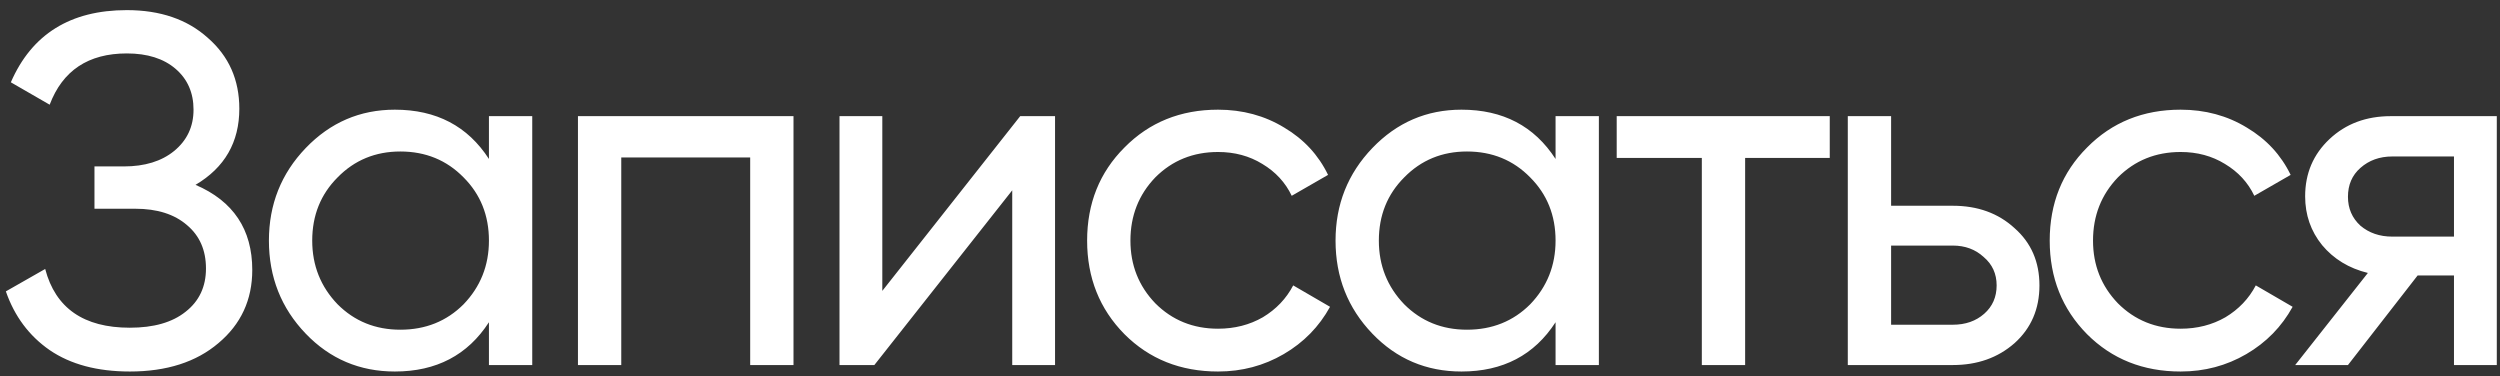 <?xml version="1.0" encoding="UTF-8"?> <svg xmlns="http://www.w3.org/2000/svg" width="226" height="34" viewBox="0 0 226 34" fill="none"><rect x="0" y="0" width="226" height="34" fill="#333333" stroke="none"/> <path d="M17.675 16.71C21.095 18.18 22.805 20.745 22.805 24.405C22.805 27.105 21.785 29.31 19.745 31.02C17.735 32.73 15.065 33.585 11.735 33.585C8.795 33.585 6.38 32.94 4.49 31.65C2.63 30.36 1.31 28.59 0.53 26.34L4.085 24.315C5.015 27.855 7.565 29.625 11.735 29.625C13.895 29.625 15.575 29.145 16.775 28.185C18.005 27.225 18.62 25.92 18.62 24.27C18.62 22.62 18.05 21.315 16.91 20.355C15.77 19.365 14.21 18.87 12.23 18.87H8.54V15.045H11.195C13.085 15.045 14.6 14.58 15.74 13.65C16.91 12.69 17.495 11.445 17.495 9.915C17.495 8.385 16.955 7.155 15.875 6.225C14.795 5.295 13.325 4.83 11.465 4.83C7.985 4.83 5.66 6.375 4.49 9.465L0.98 7.44C2.87 3.09 6.365 0.915 11.465 0.915C14.495 0.915 16.94 1.755 18.8 3.435C20.69 5.085 21.635 7.215 21.635 9.825C21.635 12.855 20.315 15.15 17.675 16.71ZM44.2 14.37V10.5H48.115V33H44.2V29.13C42.28 32.1 39.445 33.585 35.695 33.585C32.515 33.585 29.83 32.445 27.64 30.165C25.42 27.855 24.31 25.05 24.31 21.75C24.31 18.48 25.42 15.69 27.64 13.38C29.86 11.07 32.545 9.915 35.695 9.915C39.445 9.915 42.28 11.4 44.2 14.37ZM36.19 29.805C38.47 29.805 40.375 29.04 41.905 27.51C43.435 25.92 44.2 24 44.2 21.75C44.2 19.47 43.435 17.565 41.905 16.035C40.375 14.475 38.47 13.695 36.19 13.695C33.94 13.695 32.05 14.475 30.52 16.035C28.99 17.565 28.225 19.47 28.225 21.75C28.225 24 28.99 25.92 30.52 27.51C32.05 29.04 33.94 29.805 36.19 29.805ZM52.247 10.5H71.732V33H67.817V14.235H56.162V33H52.247V10.5ZM79.761 26.295L92.226 10.5H95.376V33H91.506V17.205L79.041 33H75.891V10.5H79.761V26.295ZM110.111 33.585C106.721 33.585 103.901 32.46 101.651 30.21C99.401 27.93 98.276 25.11 98.276 21.75C98.276 18.39 99.401 15.585 101.651 13.335C103.901 11.055 106.721 9.915 110.111 9.915C112.331 9.915 114.326 10.455 116.096 11.535C117.866 12.585 119.186 14.01 120.056 15.81L116.771 17.7C116.201 16.5 115.316 15.54 114.116 14.82C112.946 14.1 111.611 13.74 110.111 13.74C107.861 13.74 105.971 14.505 104.441 16.035C102.941 17.595 102.191 19.5 102.191 21.75C102.191 23.97 102.941 25.86 104.441 27.42C105.971 28.95 107.861 29.715 110.111 29.715C111.611 29.715 112.961 29.37 114.161 28.68C115.361 27.96 116.276 27 116.906 25.8L120.236 27.735C119.246 29.535 117.851 30.96 116.051 32.01C114.251 33.06 112.271 33.585 110.111 33.585ZM140.623 14.37V10.5H144.538V33H140.623V29.13C138.703 32.1 135.868 33.585 132.118 33.585C128.938 33.585 126.253 32.445 124.063 30.165C121.843 27.855 120.733 25.05 120.733 21.75C120.733 18.48 121.843 15.69 124.063 13.38C126.283 11.07 128.968 9.915 132.118 9.915C135.868 9.915 138.703 11.4 140.623 14.37ZM132.613 29.805C134.893 29.805 136.798 29.04 138.328 27.51C139.858 25.92 140.623 24 140.623 21.75C140.623 19.47 139.858 17.565 138.328 16.035C136.798 14.475 134.893 13.695 132.613 13.695C130.363 13.695 128.473 14.475 126.943 16.035C125.413 17.565 124.648 19.47 124.648 21.75C124.648 24 125.413 25.92 126.943 27.51C128.473 29.04 130.363 29.805 132.613 29.805ZM146.15 10.5H165.41V14.28H157.76V33H153.845V14.28H146.15V10.5ZM170.956 18.6H176.536C178.786 18.6 180.646 19.275 182.116 20.625C183.616 21.945 184.366 23.67 184.366 25.8C184.366 27.93 183.616 29.67 182.116 31.02C180.616 32.34 178.756 33 176.536 33H167.041V10.5H170.956V18.6ZM170.956 29.355H176.536C177.676 29.355 178.621 29.025 179.371 28.365C180.121 27.705 180.496 26.85 180.496 25.8C180.496 24.75 180.106 23.895 179.326 23.235C178.576 22.545 177.646 22.2 176.536 22.2H170.956V29.355ZM197.129 33.585C193.739 33.585 190.919 32.46 188.669 30.21C186.419 27.93 185.294 25.11 185.294 21.75C185.294 18.39 186.419 15.585 188.669 13.335C190.919 11.055 193.739 9.915 197.129 9.915C199.349 9.915 201.344 10.455 203.114 11.535C204.884 12.585 206.204 14.01 207.074 15.81L203.789 17.7C203.219 16.5 202.334 15.54 201.134 14.82C199.964 14.1 198.629 13.74 197.129 13.74C194.879 13.74 192.989 14.505 191.459 16.035C189.959 17.595 189.209 19.5 189.209 21.75C189.209 23.97 189.959 25.86 191.459 27.42C192.989 28.95 194.879 29.715 197.129 29.715C198.629 29.715 199.979 29.37 201.179 28.68C202.379 27.96 203.294 27 203.924 25.8L207.254 27.735C206.264 29.535 204.869 30.96 203.069 32.01C201.269 33.06 199.289 33.585 197.129 33.585ZM216.125 10.5H225.71V33H221.84V24.9H218.555L212.255 33H207.485L214.055 24.675C212.345 24.255 210.965 23.415 209.915 22.155C208.895 20.895 208.385 19.425 208.385 17.745C208.385 15.675 209.12 13.95 210.59 12.57C212.06 11.19 213.905 10.5 216.125 10.5ZM216.26 21.39H221.84V14.145H216.26C215.12 14.145 214.16 14.49 213.38 15.18C212.63 15.84 212.255 16.71 212.255 17.79C212.255 18.84 212.63 19.71 213.38 20.4C214.16 21.06 215.12 21.39 216.26 21.39Z" fill="white"></path> </svg> 